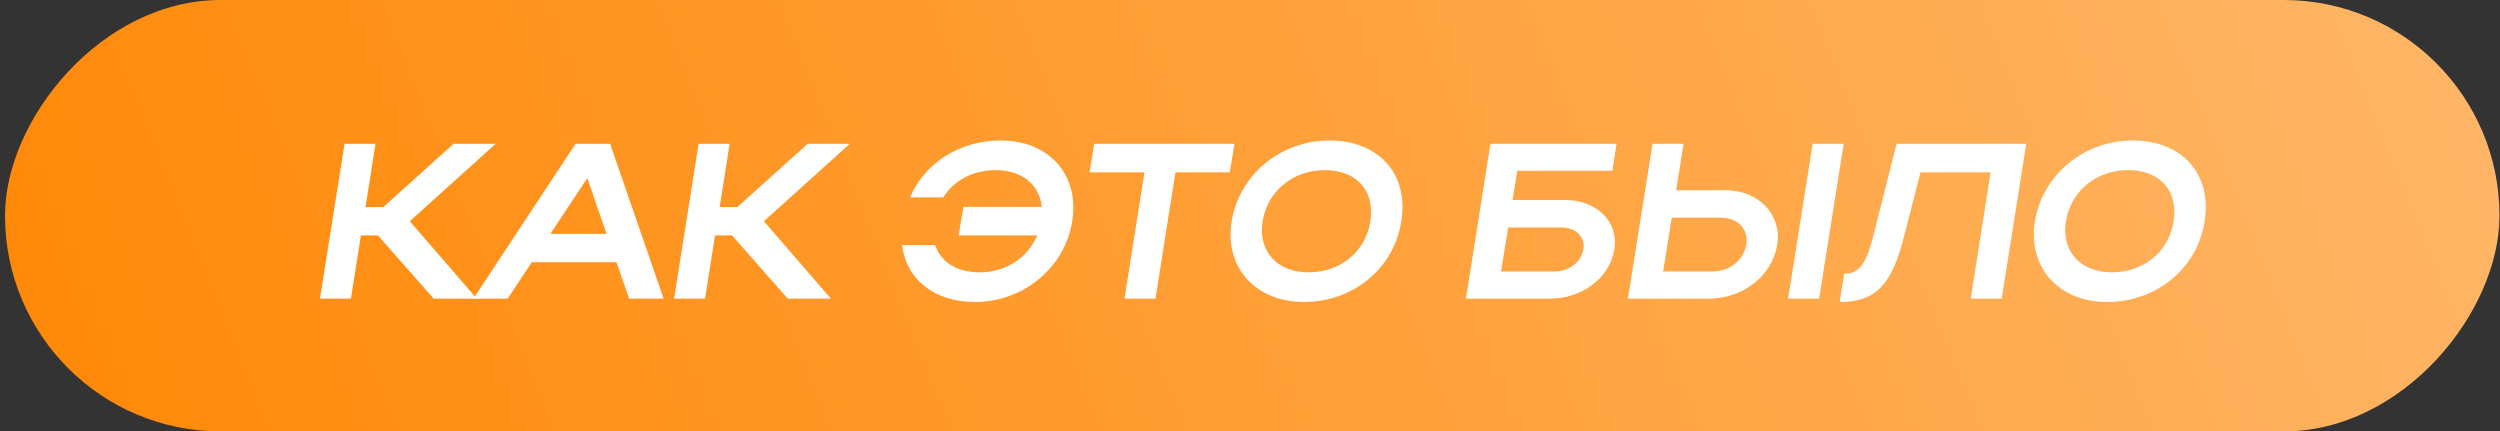 <?xml version="1.0" encoding="UTF-8"?> <svg xmlns="http://www.w3.org/2000/svg" width="452" height="78" viewBox="0 0 452 78" fill="none"><rect x="0" y="0" width="452" height="78" fill="#333333" stroke="none"/><rect width="451" height="78" rx="39" transform="matrix(1 0 0 -1 0.906 78)" fill="url(#paint0_linear_355_2848)"></rect><path d="M367.911 40.038C369.271 31.598 376.791 25.398 385.591 25.398C394.351 25.398 399.991 31.278 398.591 40.038C397.231 48.678 389.751 54.598 380.991 54.598C372.231 54.598 366.591 48.358 367.911 40.038ZM373.511 40.038C372.671 45.438 376.151 49.238 381.831 49.238C387.631 49.238 392.151 45.438 392.991 40.038C393.871 34.518 390.551 30.758 384.751 30.758C379.031 30.758 374.391 34.518 373.511 40.038Z" fill="white"></path><path d="M338.543 43.24L342.903 26H366.343L361.903 54H356.303L359.903 31.16H347.223L344.223 42.84C342.023 51.56 339.063 54.6 332.623 54.6L333.423 49.48C336.063 49.48 337.343 47.8 338.543 43.24Z" fill="white"></path><path d="M298.773 26H304.374L303.053 34.4H312.013C317.973 34.4 322.173 38.84 321.333 44.2C320.413 49.88 315.133 54 308.893 54H294.333L298.773 26ZM327.733 26H333.333L328.893 54H323.293L327.733 26ZM315.733 44.2C316.173 41.48 314.214 39.36 311.214 39.36H302.254L300.694 49.08H309.654C312.734 49.08 315.293 47 315.733 44.2Z" fill="white"></path><path d="M269.477 26H292.277L291.517 30.88H274.317L273.477 36.16H283.037C288.437 36.16 292.717 39.92 291.877 45.04C291.037 50.44 285.837 54 280.197 54H265.037L269.477 26ZM286.277 45.04C286.637 42.88 284.957 41.12 282.237 41.12H272.677L271.397 49.08H280.957C283.717 49.08 285.917 47.36 286.277 45.04Z" fill="white"></path><path d="M222.676 40.038C224.036 31.598 231.556 25.398 240.356 25.398C249.116 25.398 254.756 31.278 253.356 40.038C251.996 48.678 244.516 54.598 235.756 54.598C226.996 54.598 221.356 48.358 222.676 40.038ZM228.276 40.038C227.436 45.438 230.916 49.238 236.596 49.238C242.396 49.238 246.916 45.438 247.756 40.038C248.636 34.518 245.316 30.758 239.516 30.758C233.796 30.758 229.156 34.518 228.276 40.038Z" fill="white"></path><path d="M203.314 54L206.914 31.16H196.994L197.834 26H223.194L222.354 31.16H212.514L208.914 54H203.314Z" fill="white"></path><path d="M174.17 37.398H188.37C187.93 33.358 184.73 30.758 180.05 30.758C175.93 30.758 172.49 32.598 170.53 35.678H164.53C167.25 29.398 173.57 25.398 180.89 25.398C189.69 25.398 195.21 31.598 193.85 40.038C192.53 48.358 185.05 54.598 176.29 54.598C168.97 54.598 163.89 50.598 163.09 44.318H169.09C170.09 47.358 172.97 49.238 177.13 49.238C181.85 49.238 185.85 46.598 187.53 42.558H173.33L174.17 37.398Z" fill="white"></path><path d="M129.273 42.56L127.473 54H121.873L126.313 26H131.913L130.113 37.44H133.313L146.033 26H153.633L138.113 40L150.233 54H142.433L132.353 42.56H129.273Z" fill="white"></path><path d="M85.587 54L104.067 26H110.307L119.987 54H113.747L111.467 47.4H96.147L91.787 54H85.587ZM99.507 42.28H109.667L106.187 32.2L99.507 42.28Z" fill="white"></path><path d="M65.249 42.56L63.449 54H57.849L62.289 26H67.889L66.089 37.44H69.289L82.009 26H89.609L74.089 40L86.209 54H78.409L68.329 42.56H65.249Z" fill="white"></path><defs><linearGradient id="paint0_linear_355_2848" x1="445.636" y1="78" x2="9.598" y2="-98.117" gradientUnits="userSpaceOnUse"><stop stop-color="#FFB667"></stop><stop offset="1" stop-color="#FF8500"></stop></linearGradient></defs></svg> 